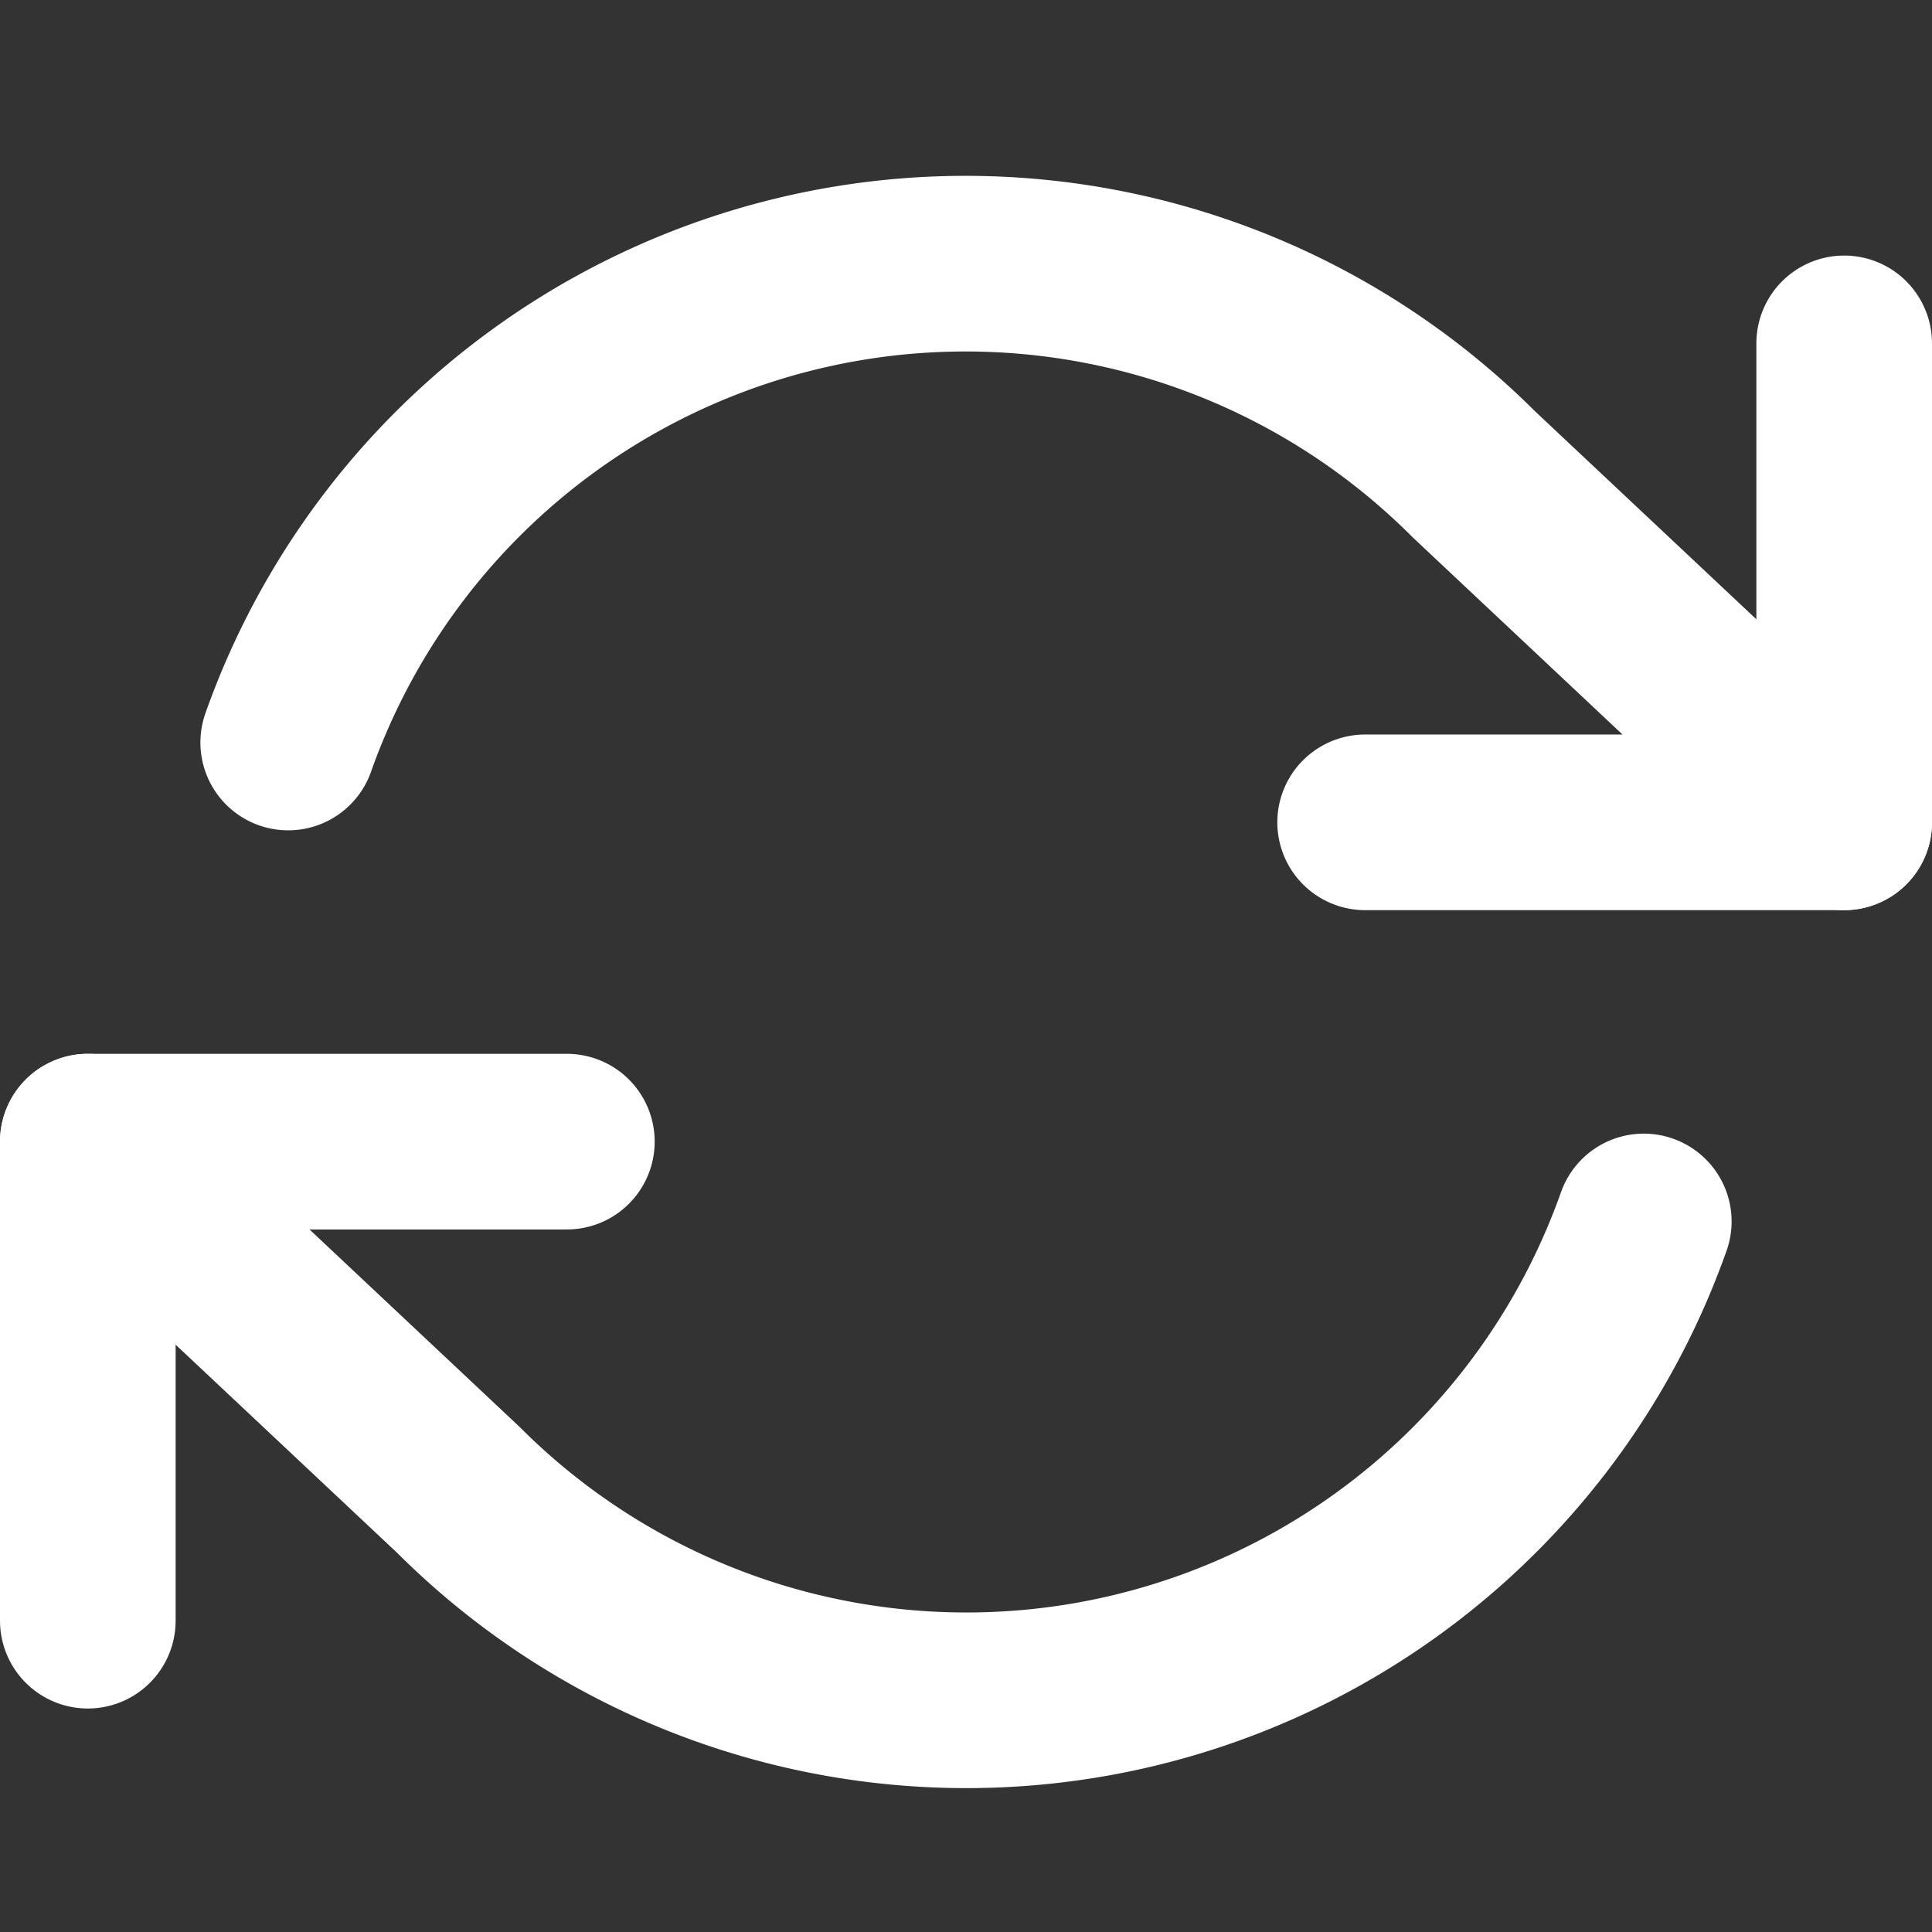 <svg xmlns="http://www.w3.org/2000/svg" width="22" height="22" viewBox="0 0 22 22">
    <rect x="0" y="0" width="22" height="22" fill="#333333" stroke="none"/>
    <g fill="none" fill-rule="evenodd" stroke="#FFF" stroke-linecap="round" stroke-linejoin="round" stroke-width="2">
        <path d="M21 3.91v5.454h-5.455M1 18.455V13h5.455"/>
        <path d="M3.282 8.455a8.182 8.182 0 0 1 13.5-3.055L21 9.364M1 13l4.218 3.964a8.182 8.182 0 0 0 13.5-3.055"/>
    </g>
</svg>

